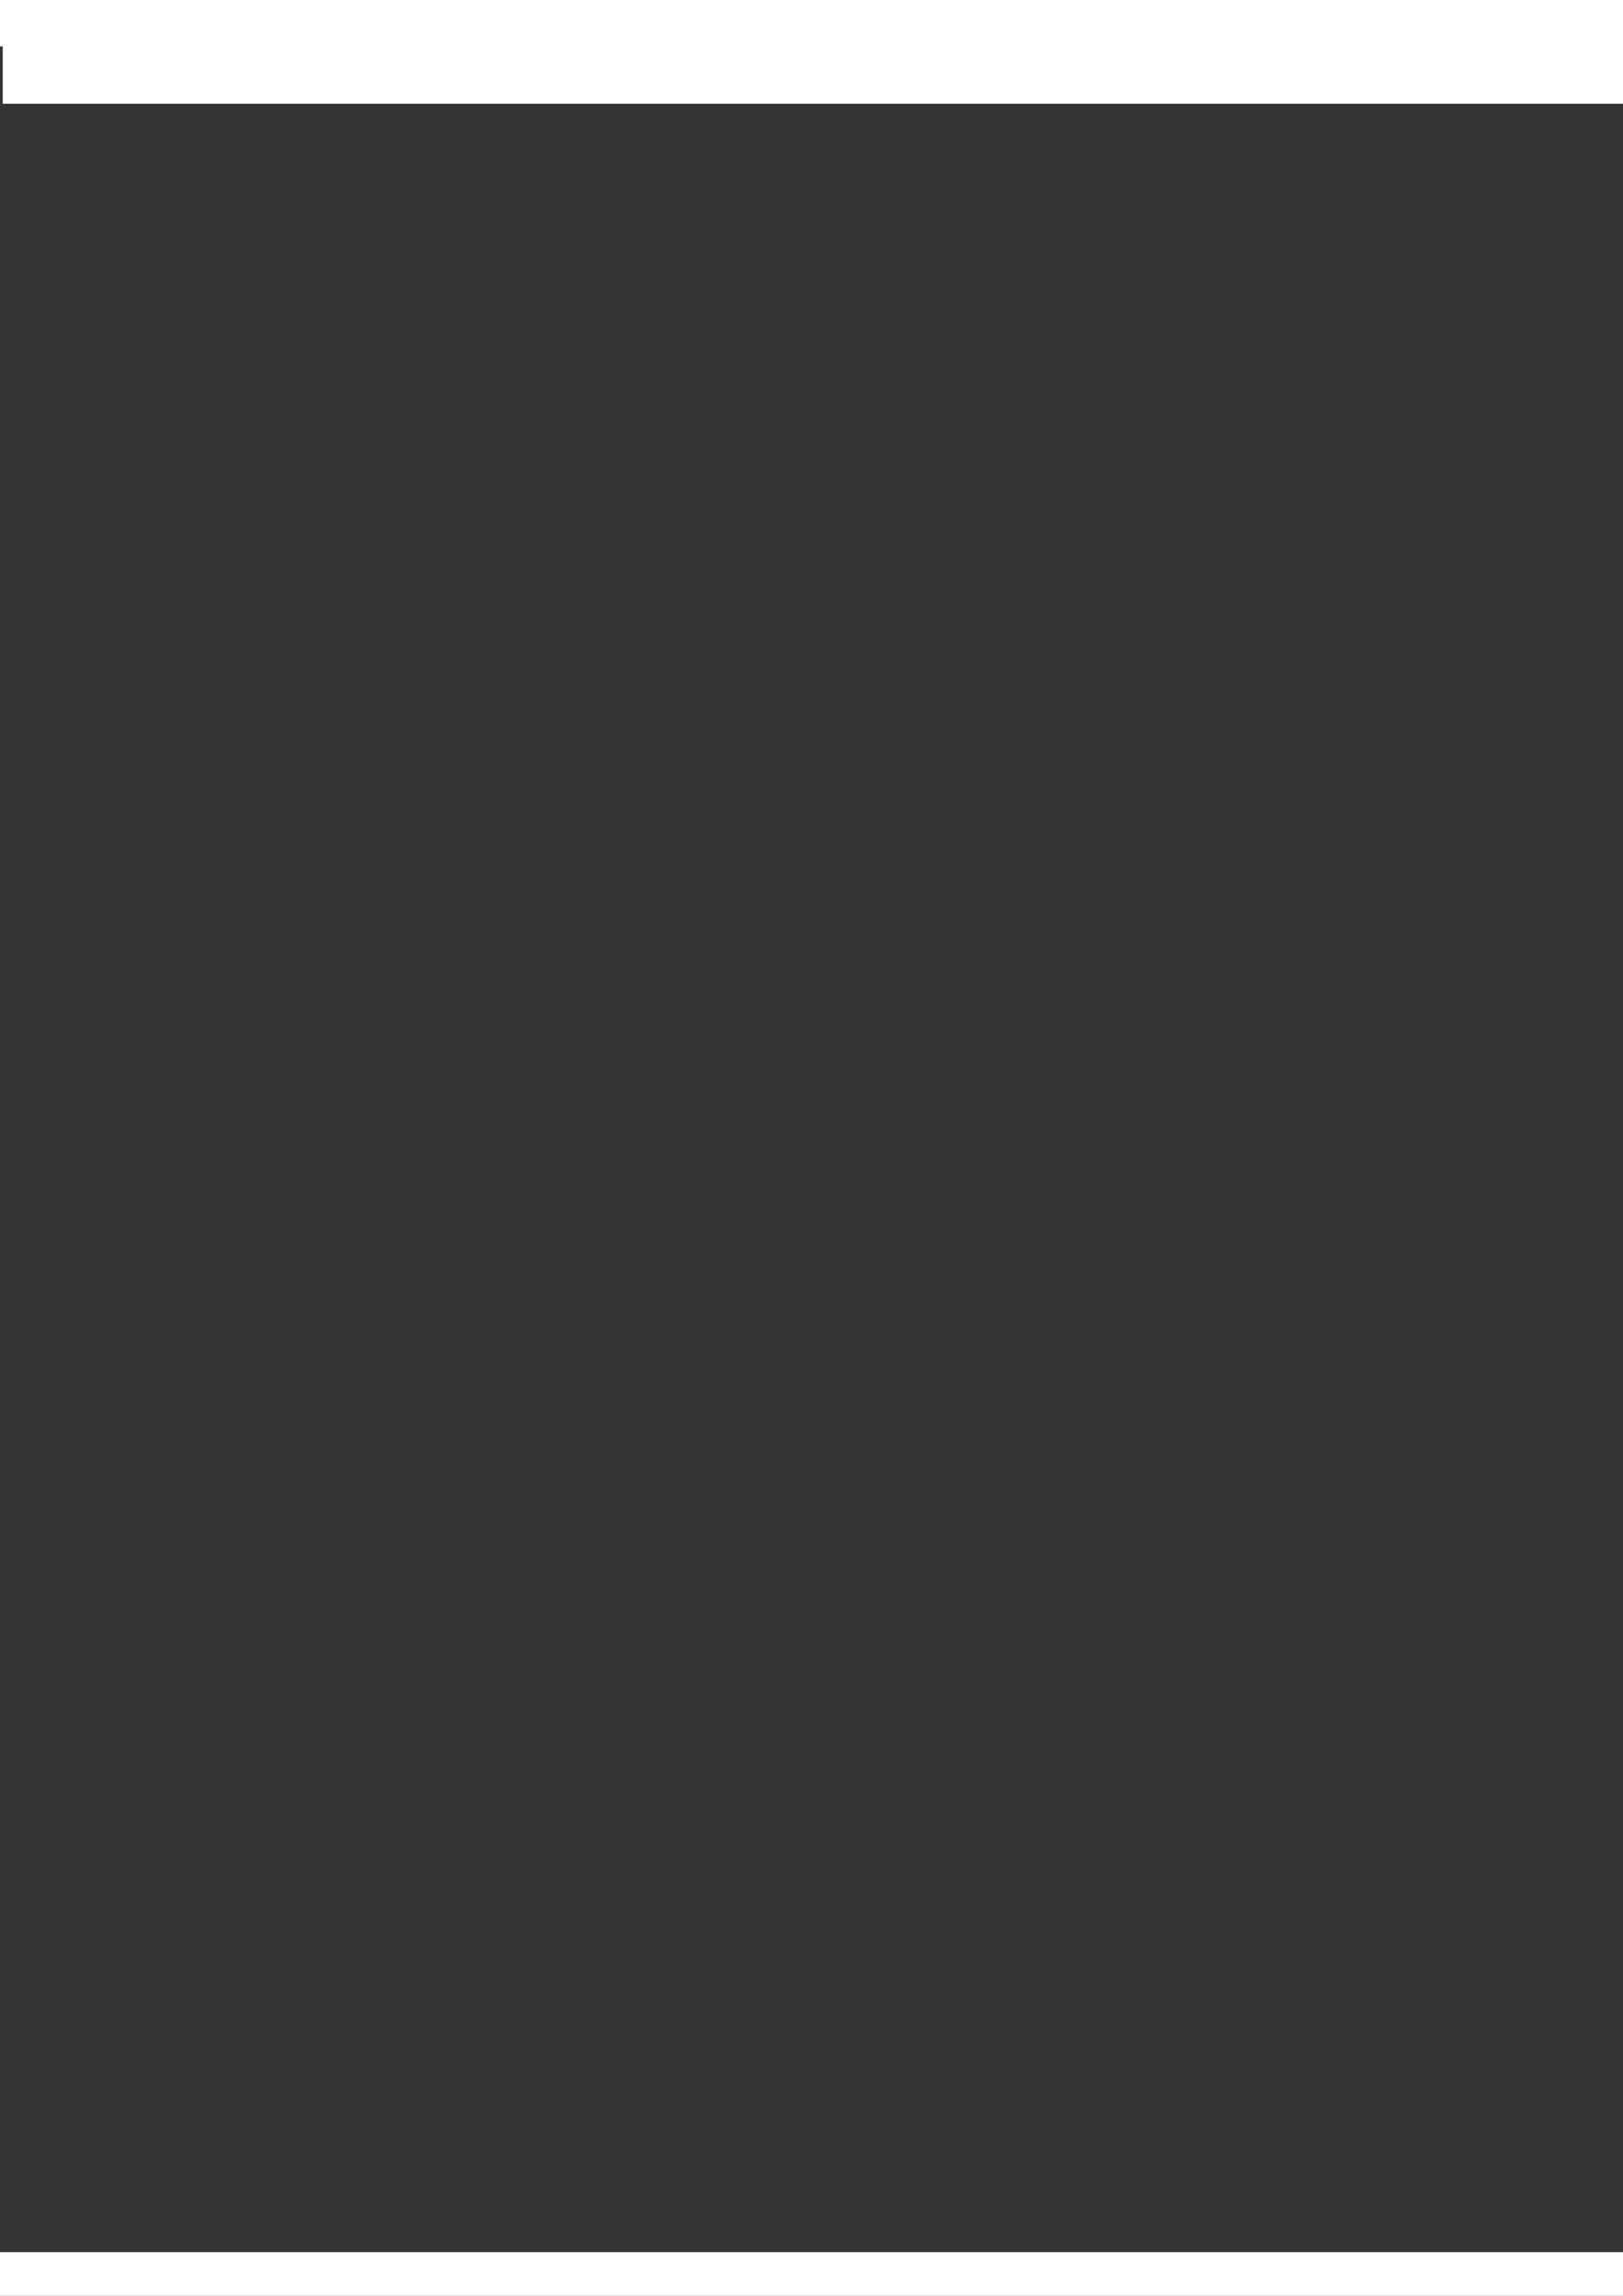 <?xml version="1.0" encoding="UTF-8"?>
<svg xmlns="http://www.w3.org/2000/svg" xmlns:xlink="http://www.w3.org/1999/xlink" width="595.276pt" height="841.89pt" viewBox="0 0 595.276 841.89" version="1.1">
<rect x="0" y="0" width="595.276" height="841.89" fill="#333333" stroke="none"/>
<defs>
<clipPath id="clip1">
  <path d="M 0 0 L 595.277 0 L 595.277 18 L 0 18 Z M 0 0 "/>
</clipPath>
<clipPath id="clip2">
  <path d="M 0 825 L 595.277 825 L 595.277 841.891 L 0 841.891 Z M 0 825 "/>
</clipPath>
<clipPath id="clip3">
  <path d="M 1 0 L 595.277 0 L 595.277 39 L 1 39 Z M 1 0 "/>
</clipPath>
</defs>
<g id="surface57">
<g clip-path="url(#clip1)" clip-rule="nonzero">
<path style=" stroke:none;fill-rule:nonzero;fill:rgb(100%,100%,100%);fill-opacity:1;" d="M -12.012 17.02 L 643.68 17.02 L 643.68 0 L -12.012 0 Z M -12.012 17.02 "/>
</g>
<g clip-path="url(#clip2)" clip-rule="nonzero">
<path style=" stroke:none;fill-rule:nonzero;fill:rgb(100%,100%,100%);fill-opacity:1;" d="M -20.02 841.891 L 631.672 841.891 L 631.672 825.871 L -20.02 825.871 Z M -20.02 841.891 "/>
</g>
<g clip-path="url(#clip3)" clip-rule="nonzero">
<path style=" stroke:none;fill-rule:nonzero;fill:rgb(100%,100%,100%);fill-opacity:1;" d="M 1 38.039 L 630.66 38.039 L 630.66 0 L 1 0 Z M 1 38.039 "/>
</g>
</g>
</svg>
